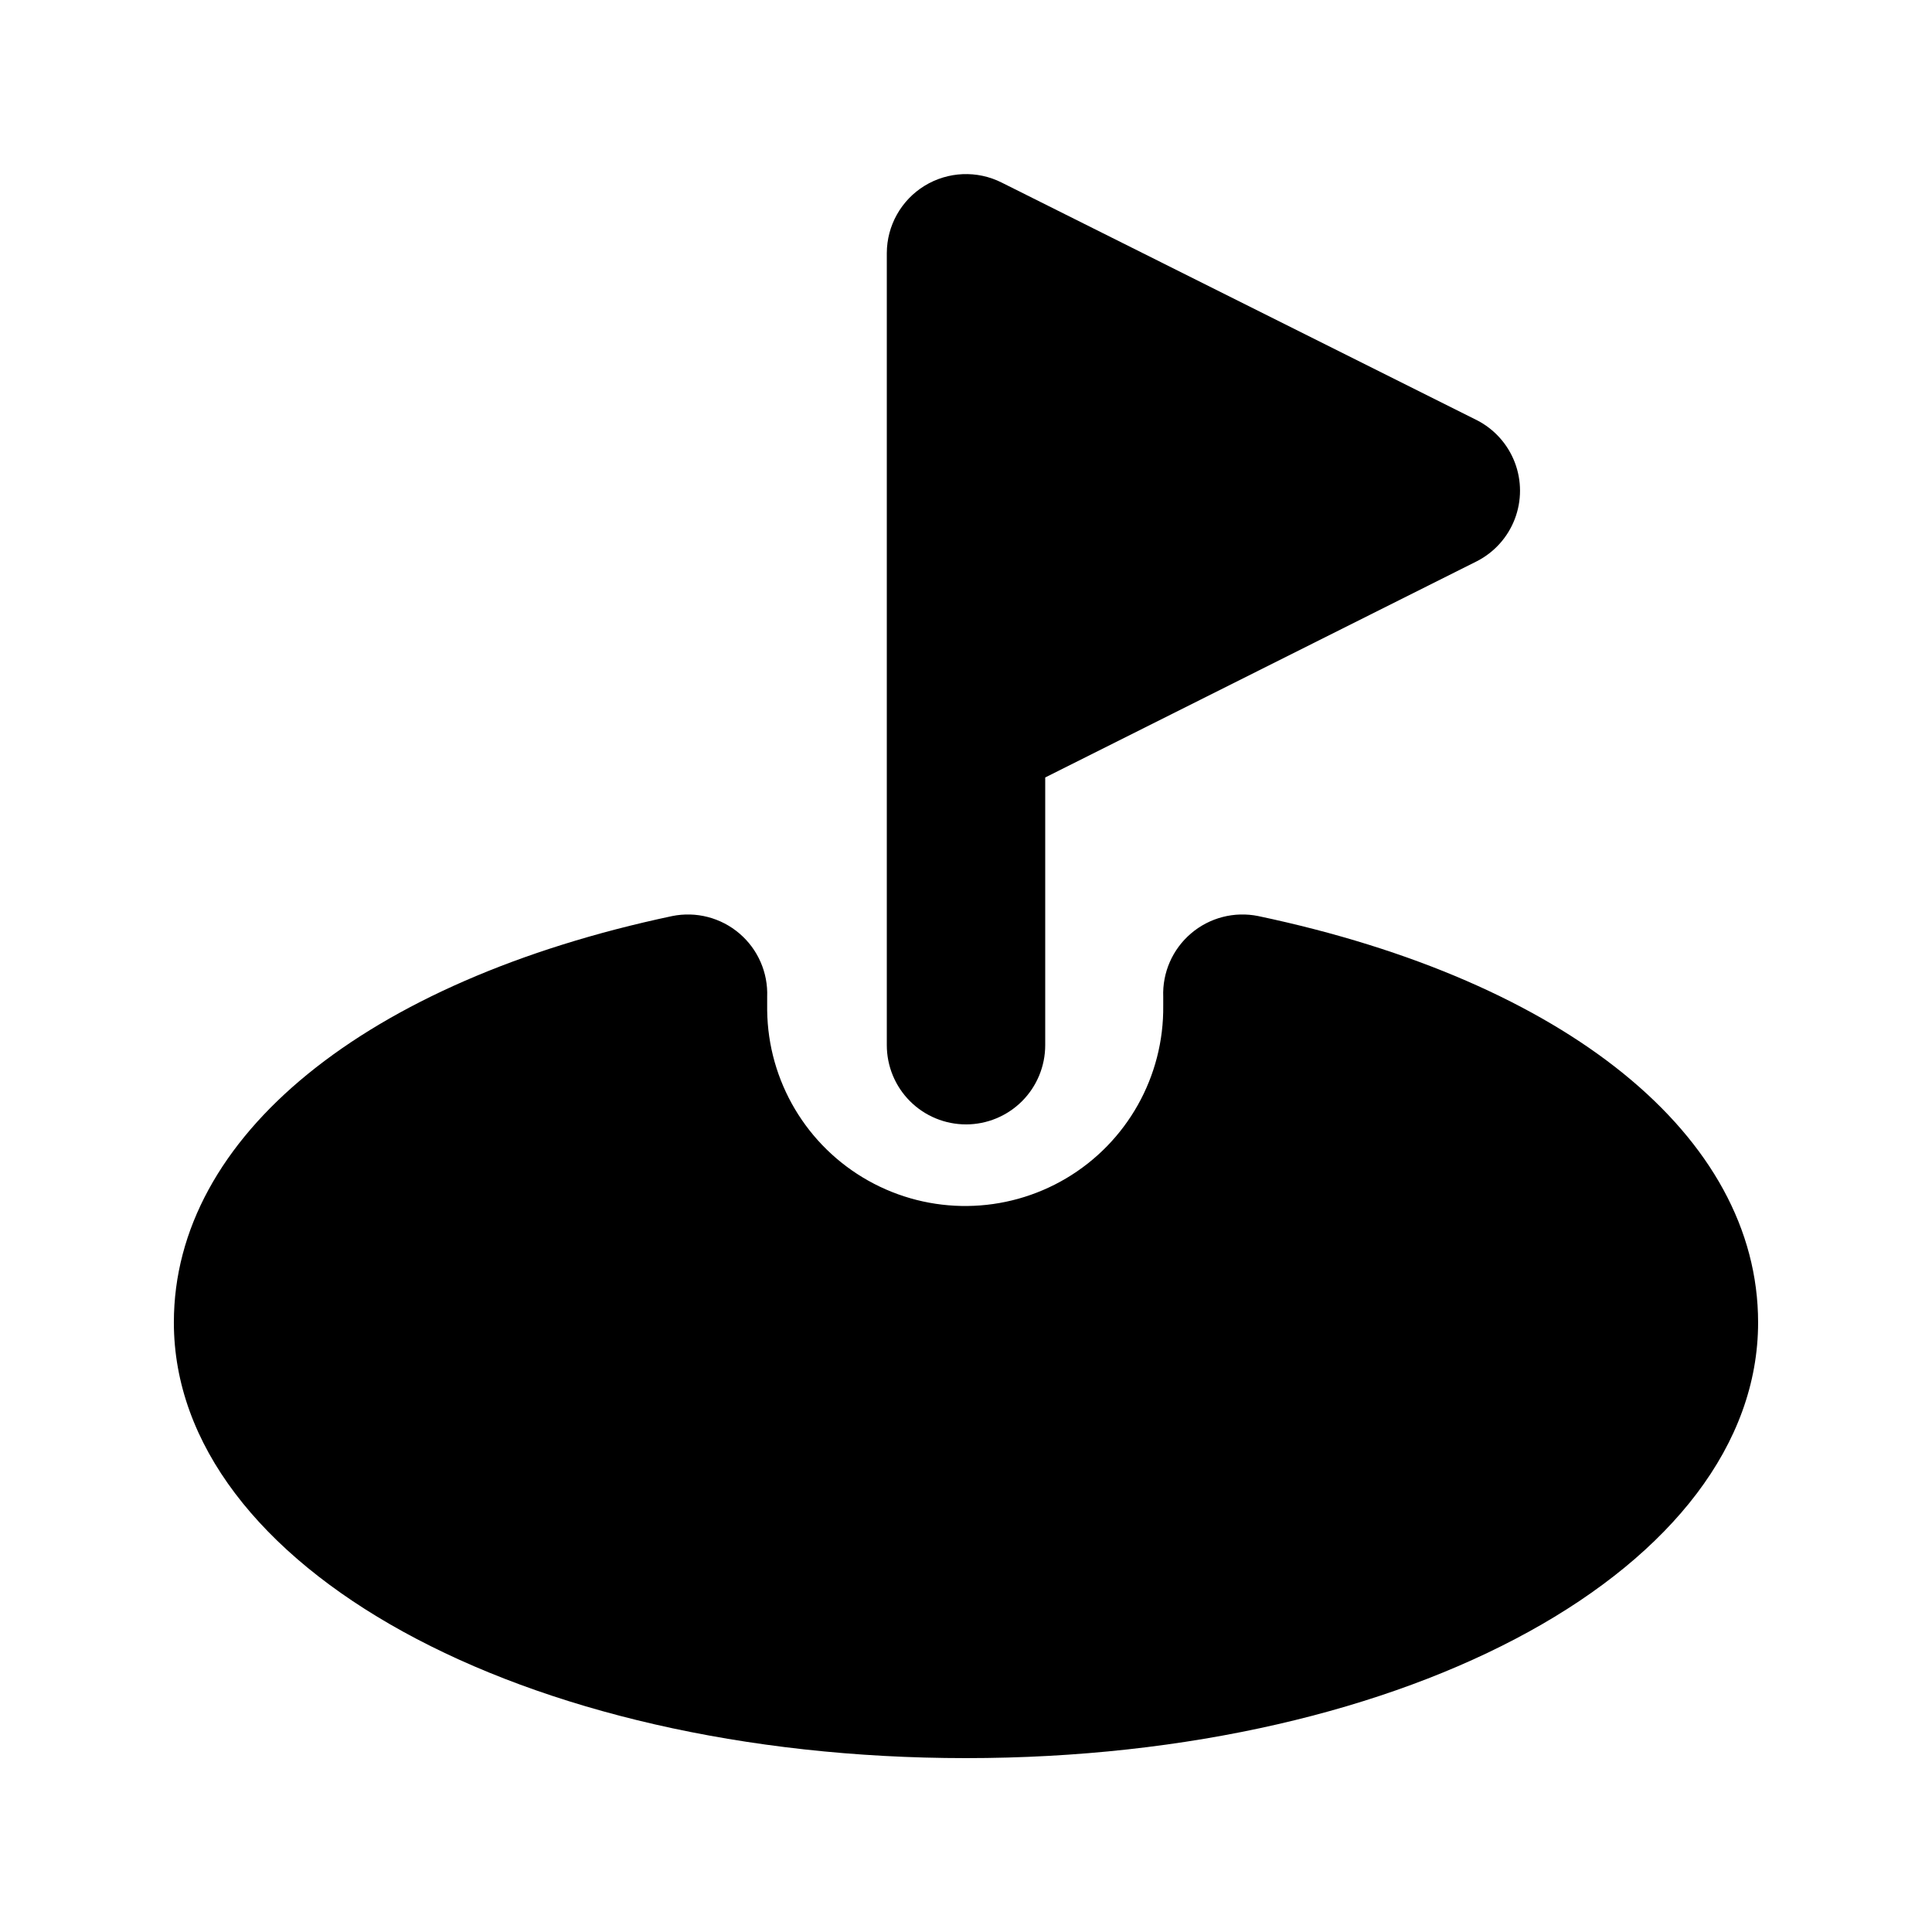 <?xml version="1.0" encoding="UTF-8"?>
<!-- Uploaded to: ICON Repo, www.iconrepo.com, Generator: ICON Repo Mixer Tools -->
<svg fill="#000000" width="800px" height="800px" version="1.1" viewBox="144 144 512 512" xmlns="http://www.w3.org/2000/svg">
 <g>
  <path d="m400 441.98c5.566 0 10.906-2.215 14.844-6.148 3.934-3.938 6.148-9.277 6.148-14.844v-70.953l114.41-57.309c4.606-2.363 8.18-6.34 10.031-11.176 1.852-4.836 1.852-10.184 0-15.016-1.852-4.836-5.426-8.816-10.031-11.176l-125.95-62.977c-6.496-3.273-14.227-2.949-20.43 0.855-6.199 3.805-9.988 10.551-10.008 17.828v209.92c0 5.566 2.211 10.906 6.148 14.844 3.934 3.934 9.273 6.148 14.844 6.148z"/>
  <path d="m477.46 386.77c-6.344-1.293-12.926 0.41-17.844 4.617-4.894 4.176-7.602 10.367-7.348 16.793v2.309 0.004c0.223 18.746-9.57 36.191-25.695 45.762-16.125 9.57-36.129 9.809-52.48 0.629-16.352-9.18-26.559-26.383-26.785-45.133v-3.57c0.254-6.426-2.453-12.617-7.348-16.793-4.918-4.207-11.5-5.91-17.844-4.617-81.238 17.215-132.04 58.359-132.04 107.69 0 64.656 92.156 115.46 209.92 115.46s209.92-50.801 209.92-115.46c-0.004-49.328-50.805-90.473-132.46-107.69z"/>
 </g>
</svg>